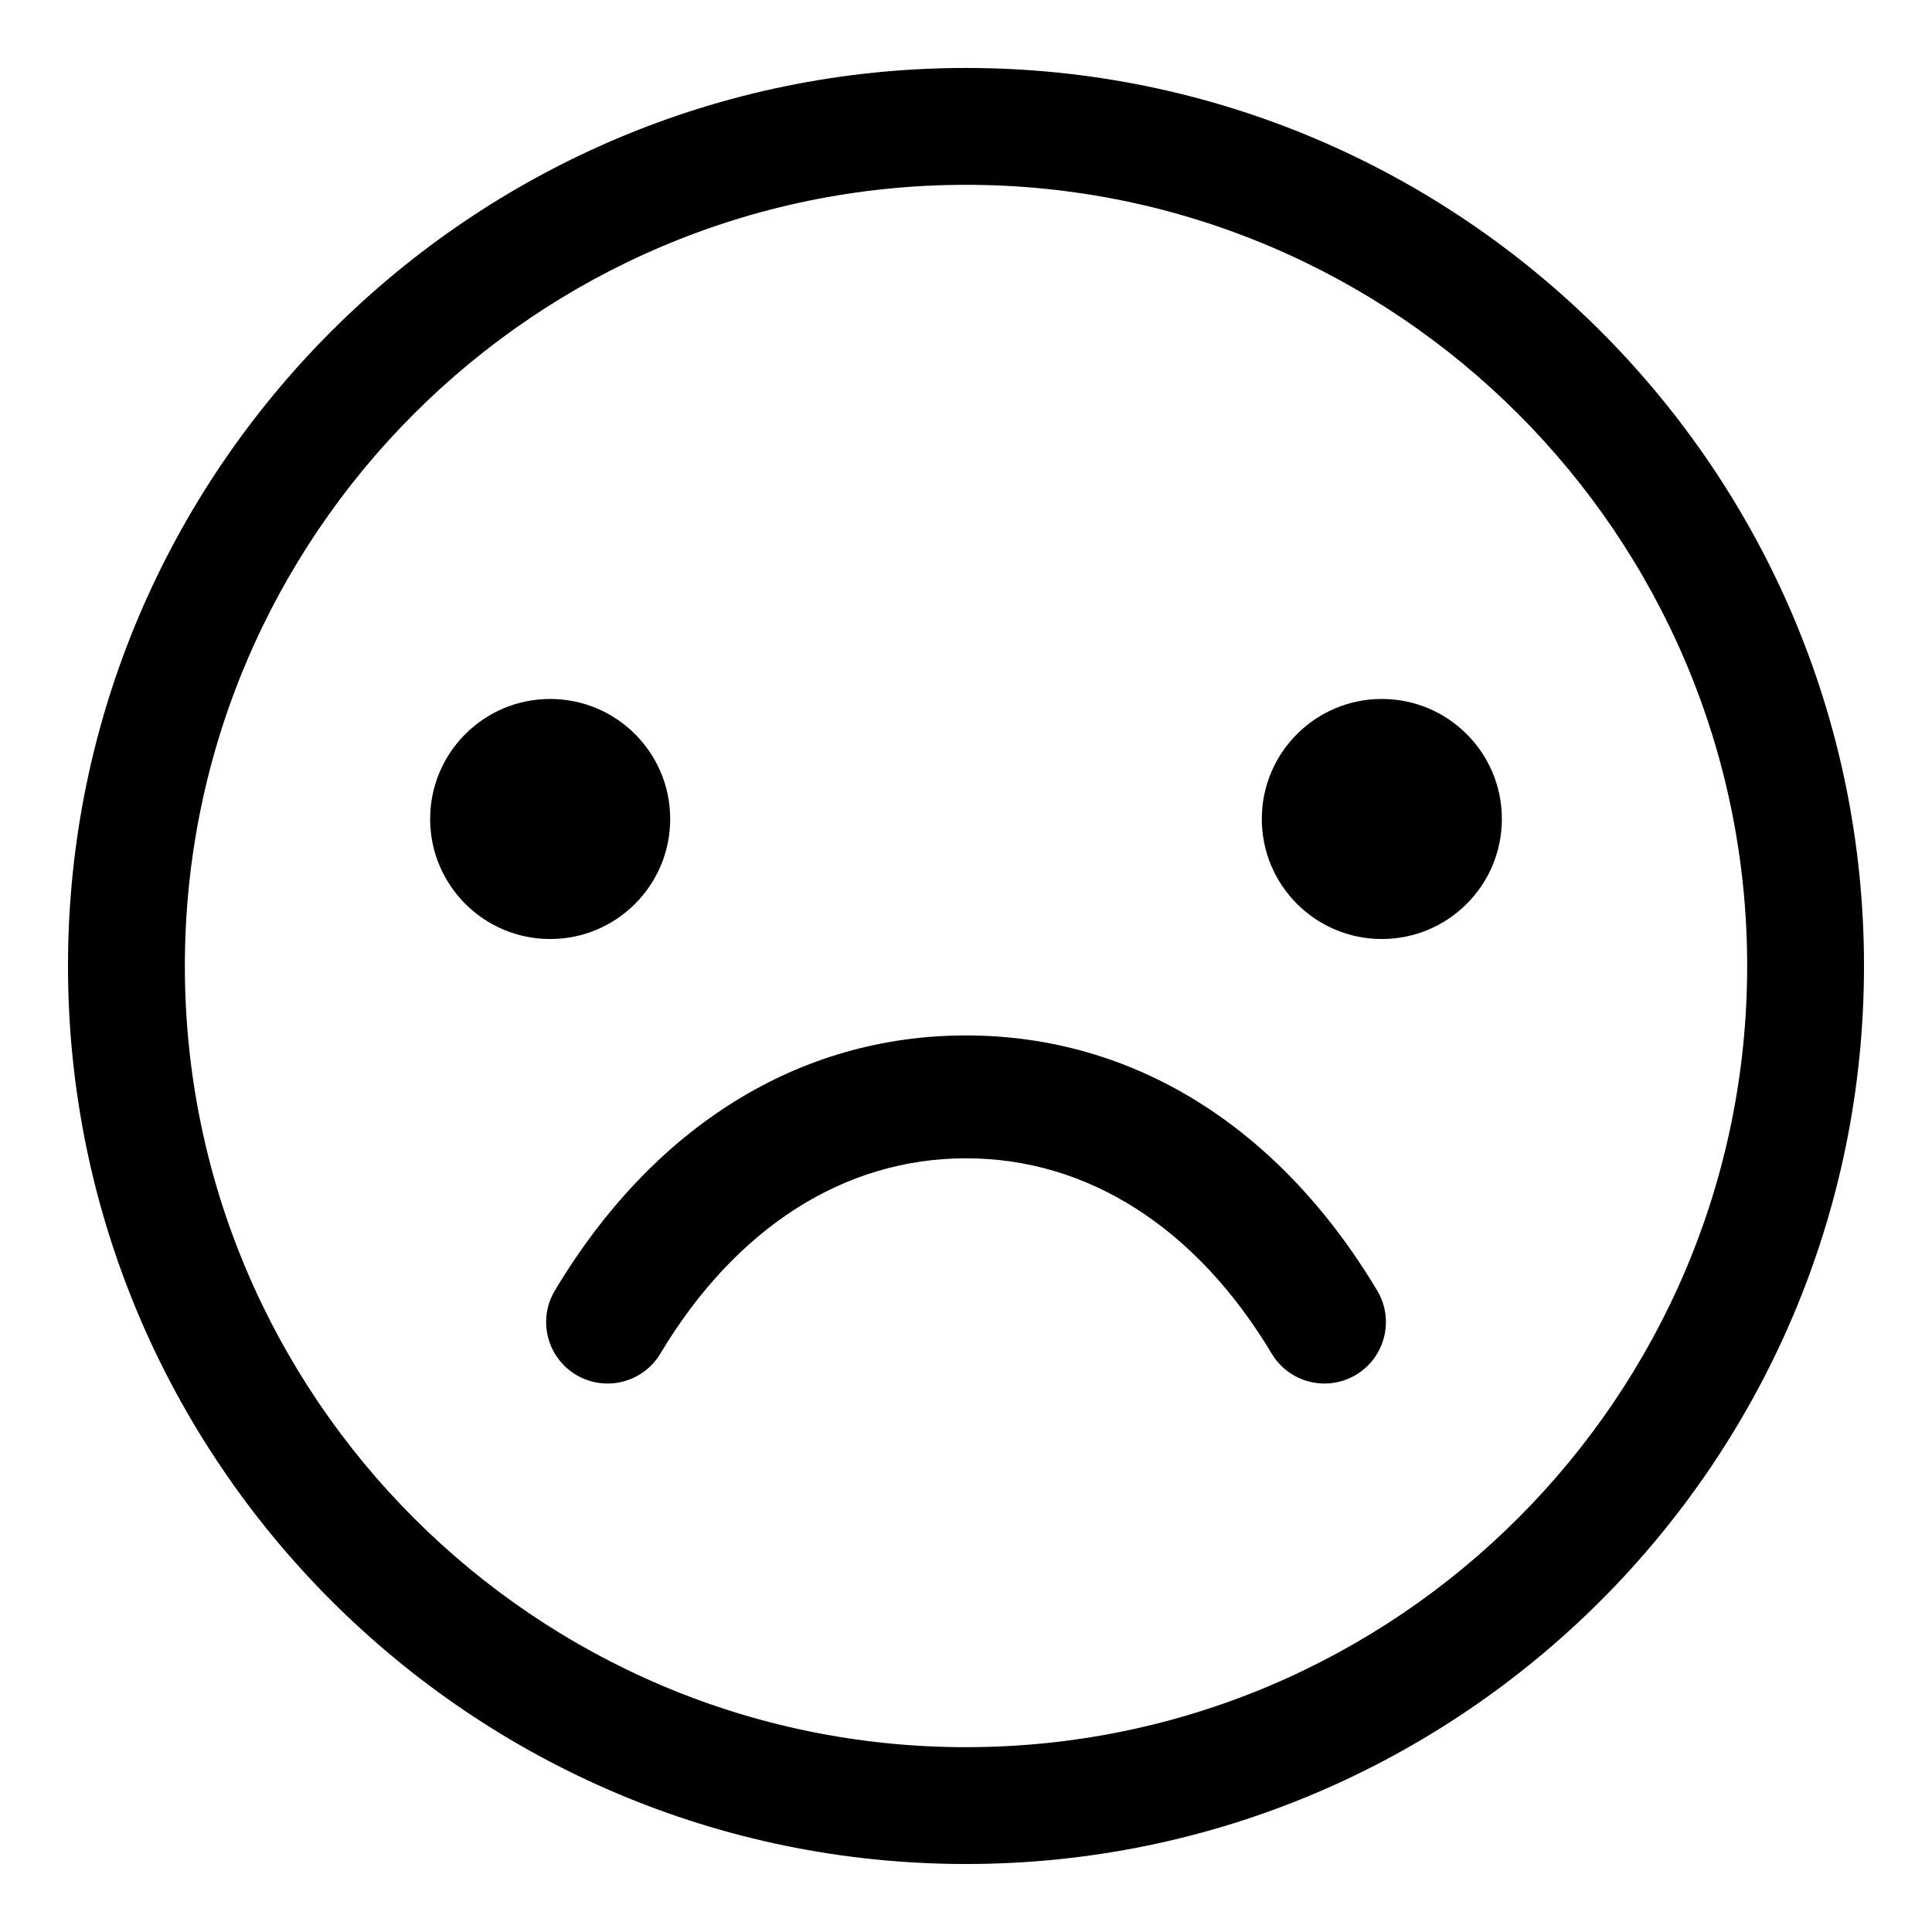 <?xml version="1.0" encoding="UTF-8"?>
<!-- Uploaded to: ICON Repo, www.iconrepo.com, Generator: ICON Repo Mixer Tools -->
<svg fill="#000000" width="800px" height="800px" version="1.1" viewBox="144 144 512 512" xmlns="http://www.w3.org/2000/svg">
 <g>
  <path d="m400.01 637.98c-131.23 0-237.99-106.76-237.99-237.99 0-131.23 106.76-237.98 237.99-237.98 131.23 0 237.97 106.75 237.97 237.98 0 131.23-106.75 237.99-237.97 237.99zm0-445c-114.16 0-207.02 92.867-207.02 207.02 0 114.16 92.867 207.02 207.02 207.02 114.14 0 207.01-92.867 207.01-207.02-0.004-114.15-92.867-207.02-207.01-207.02z"/>
  <path d="m321.61 361.04c0 17.566-14.242 31.809-31.809 31.809-17.566 0-31.809-14.242-31.809-31.809s14.242-31.809 31.809-31.809c17.566 0 31.809 14.242 31.809 31.809"/>
  <path d="m503.36 508.34c-2.625 1.566-5.5 2.312-8.348 2.312-5.531 0-10.938-2.82-13.992-7.918-19.984-33.387-48.746-51.773-81.02-51.773-32.258 0-61.02 18.387-81.004 51.773-4.625 7.711-14.629 10.215-22.34 5.606-7.711-4.617-10.223-14.609-5.613-22.332 26.105-43.594 64.789-67.609 108.96-67.609 44.168 0 82.867 24.016 108.97 67.609 4.609 7.723 2.098 17.715-5.613 22.332z"/>
  <path d="m542.01 361.04c0 17.566-14.242 31.809-31.809 31.809-17.566 0-31.809-14.242-31.809-31.809s14.242-31.809 31.809-31.809c17.566 0 31.809 14.242 31.809 31.809"/>
 </g>
</svg>